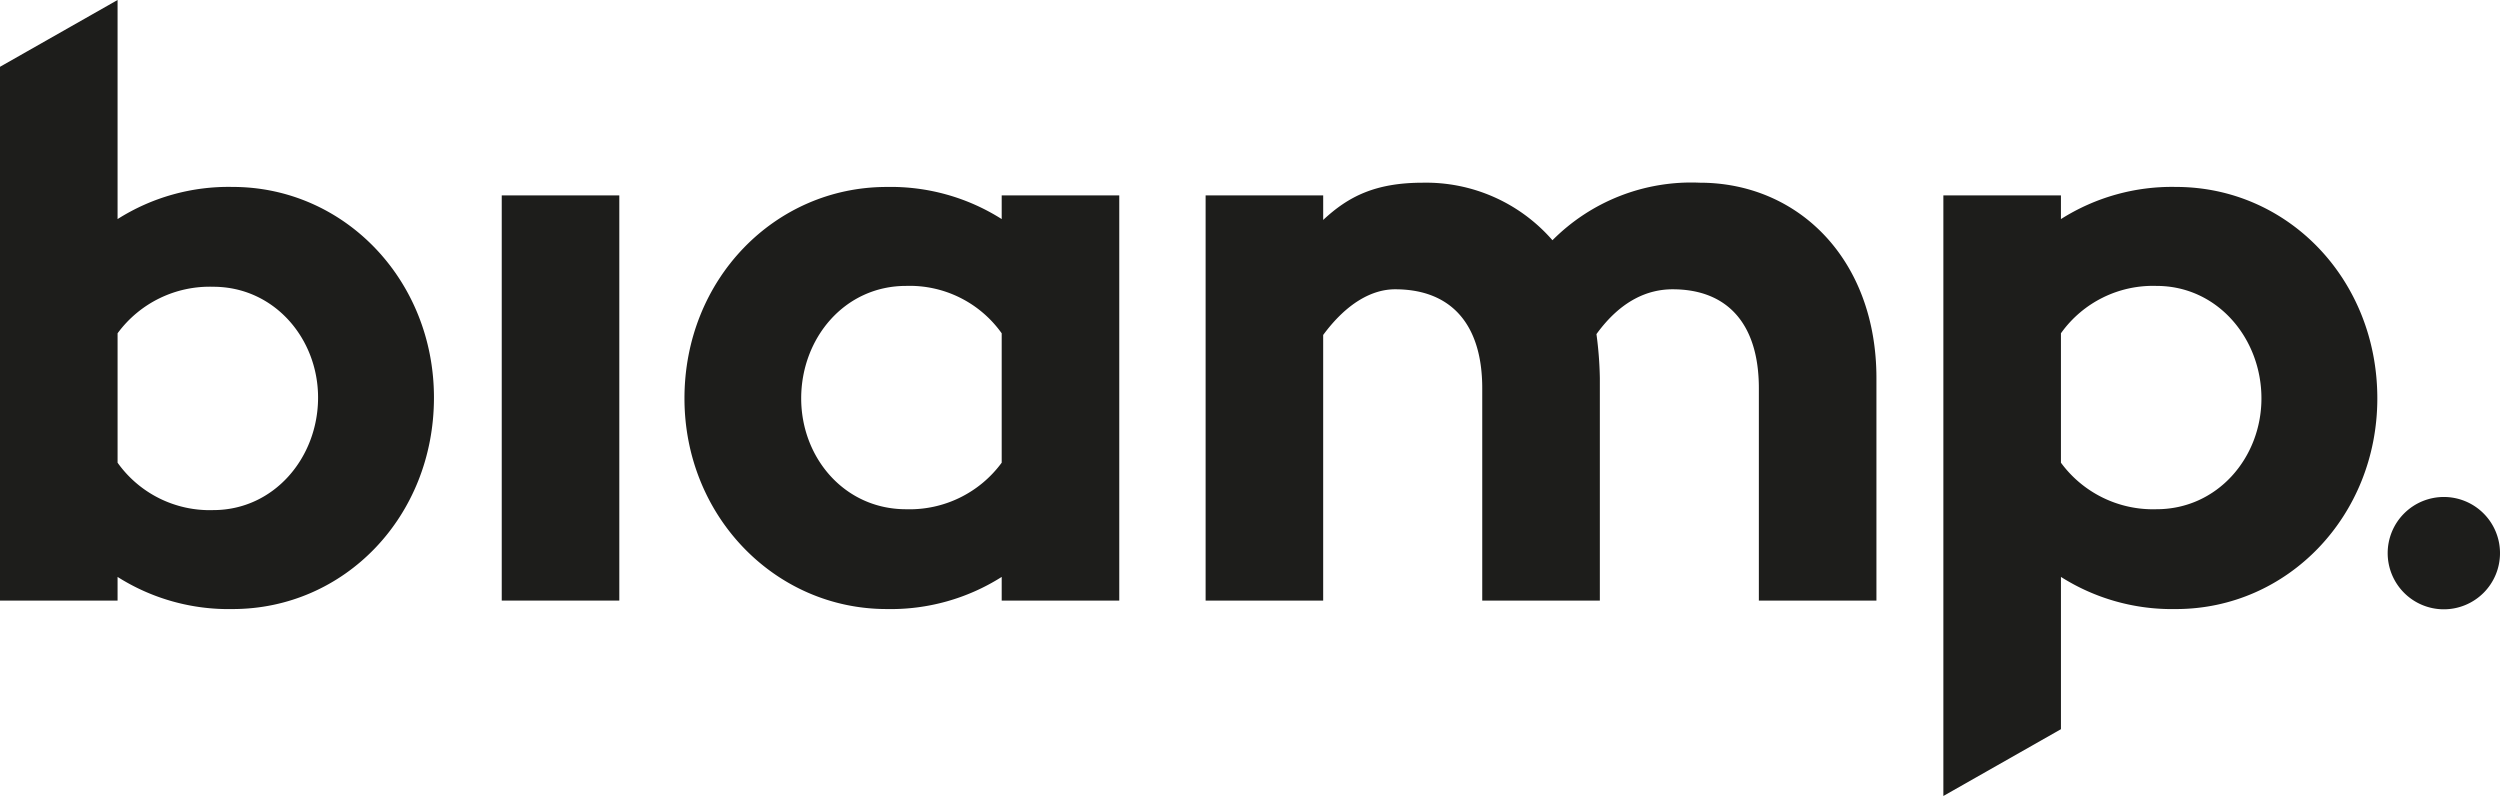<svg xmlns="http://www.w3.org/2000/svg" viewBox="0 0 221.335 70.472"><defs><style>.cls-1{fill:#1d1d1b;}</style></defs><g id="Layer_2" data-name="Layer 2"><g id="B2B_-_Portada_Resumen_Marcas_-_4_x_4_-_1" data-name="B2B - Portada Resumen Marcas - 4 x 4 - 1"><path class="cls-1" d="M38.42,35.2c0,10.559-7.939,18.722-17.823,18.722a18.344,18.344,0,0,1-10.188-2.846v2.097H0V5.914L10.409,0V19.397A18.323,18.323,0,0,1,20.597,16.55c9.884,0,17.823,8.24,17.823,18.65m-10.26,0c0-5.244-3.895-9.812-9.286-9.812a10.117,10.117,0,0,0-8.464,4.119V40.965a10.006,10.006,0,0,0,8.464,4.196c5.391,0,9.286-4.647,9.286-9.961"/><rect class="cls-1" x="44.421" y="17.3" width="10.409" height="35.872"/><path class="cls-1" d="M99.093,17.299V53.171H88.684V51.077a18.329,18.329,0,0,1-10.185,2.844c-9.886,0-17.9-8.238-17.9-18.65,0-10.556,8.014-18.719,17.9-18.719a18.329,18.329,0,0,1,10.185,2.844V17.299Zm-10.409,23.665V29.508a9.995,9.995,0,0,0-8.462-4.196c-5.466,0-9.289,4.644-9.289,9.959,0,5.244,3.823,9.814,9.289,9.814a10.109,10.109,0,0,0,8.462-4.121"/><path class="cls-1" d="M166.128,33.476V53.172H155.719V34.375c0-5.693-2.772-8.763-7.638-8.763-2.174,0-4.57.974-6.741,3.969a32.856,32.856,0,0,1,.301,3.895V53.172H131.229V34.375c0-5.693-2.774-8.763-7.715-8.763-2.02,0-4.268,1.198-6.368,4.044V53.172H106.738V17.3h10.409v2.172c2.246-2.097,4.644-3.297,8.838-3.297a14.824,14.824,0,0,1,11.46,5.095,17.321,17.321,0,0,1,13.034-5.095c8.761,0,15.649,6.816,15.649,17.302"/><path class="cls-1" d="M210.474,35.272c0,10.412-7.939,18.65-17.825,18.65a18.348,18.348,0,0,1-10.185-2.846V64.558L172.054,70.472V17.3h10.409v2.097A18.328,18.328,0,0,1,192.649,16.55c9.886,0,17.825,8.163,17.825,18.722m-10.26,0c0-5.314-3.895-9.959-9.286-9.959a10,10,0,0,0-8.465,4.194V40.965a10.114,10.114,0,0,0,8.465,4.119c5.391,0,9.286-4.567,9.286-9.812"/><path class="cls-1" d="M221.335,48.973a4.972,4.972,0,1,1-4.971-4.973,4.97,4.97,0,0,1,4.971,4.973"/></g></g></svg>
